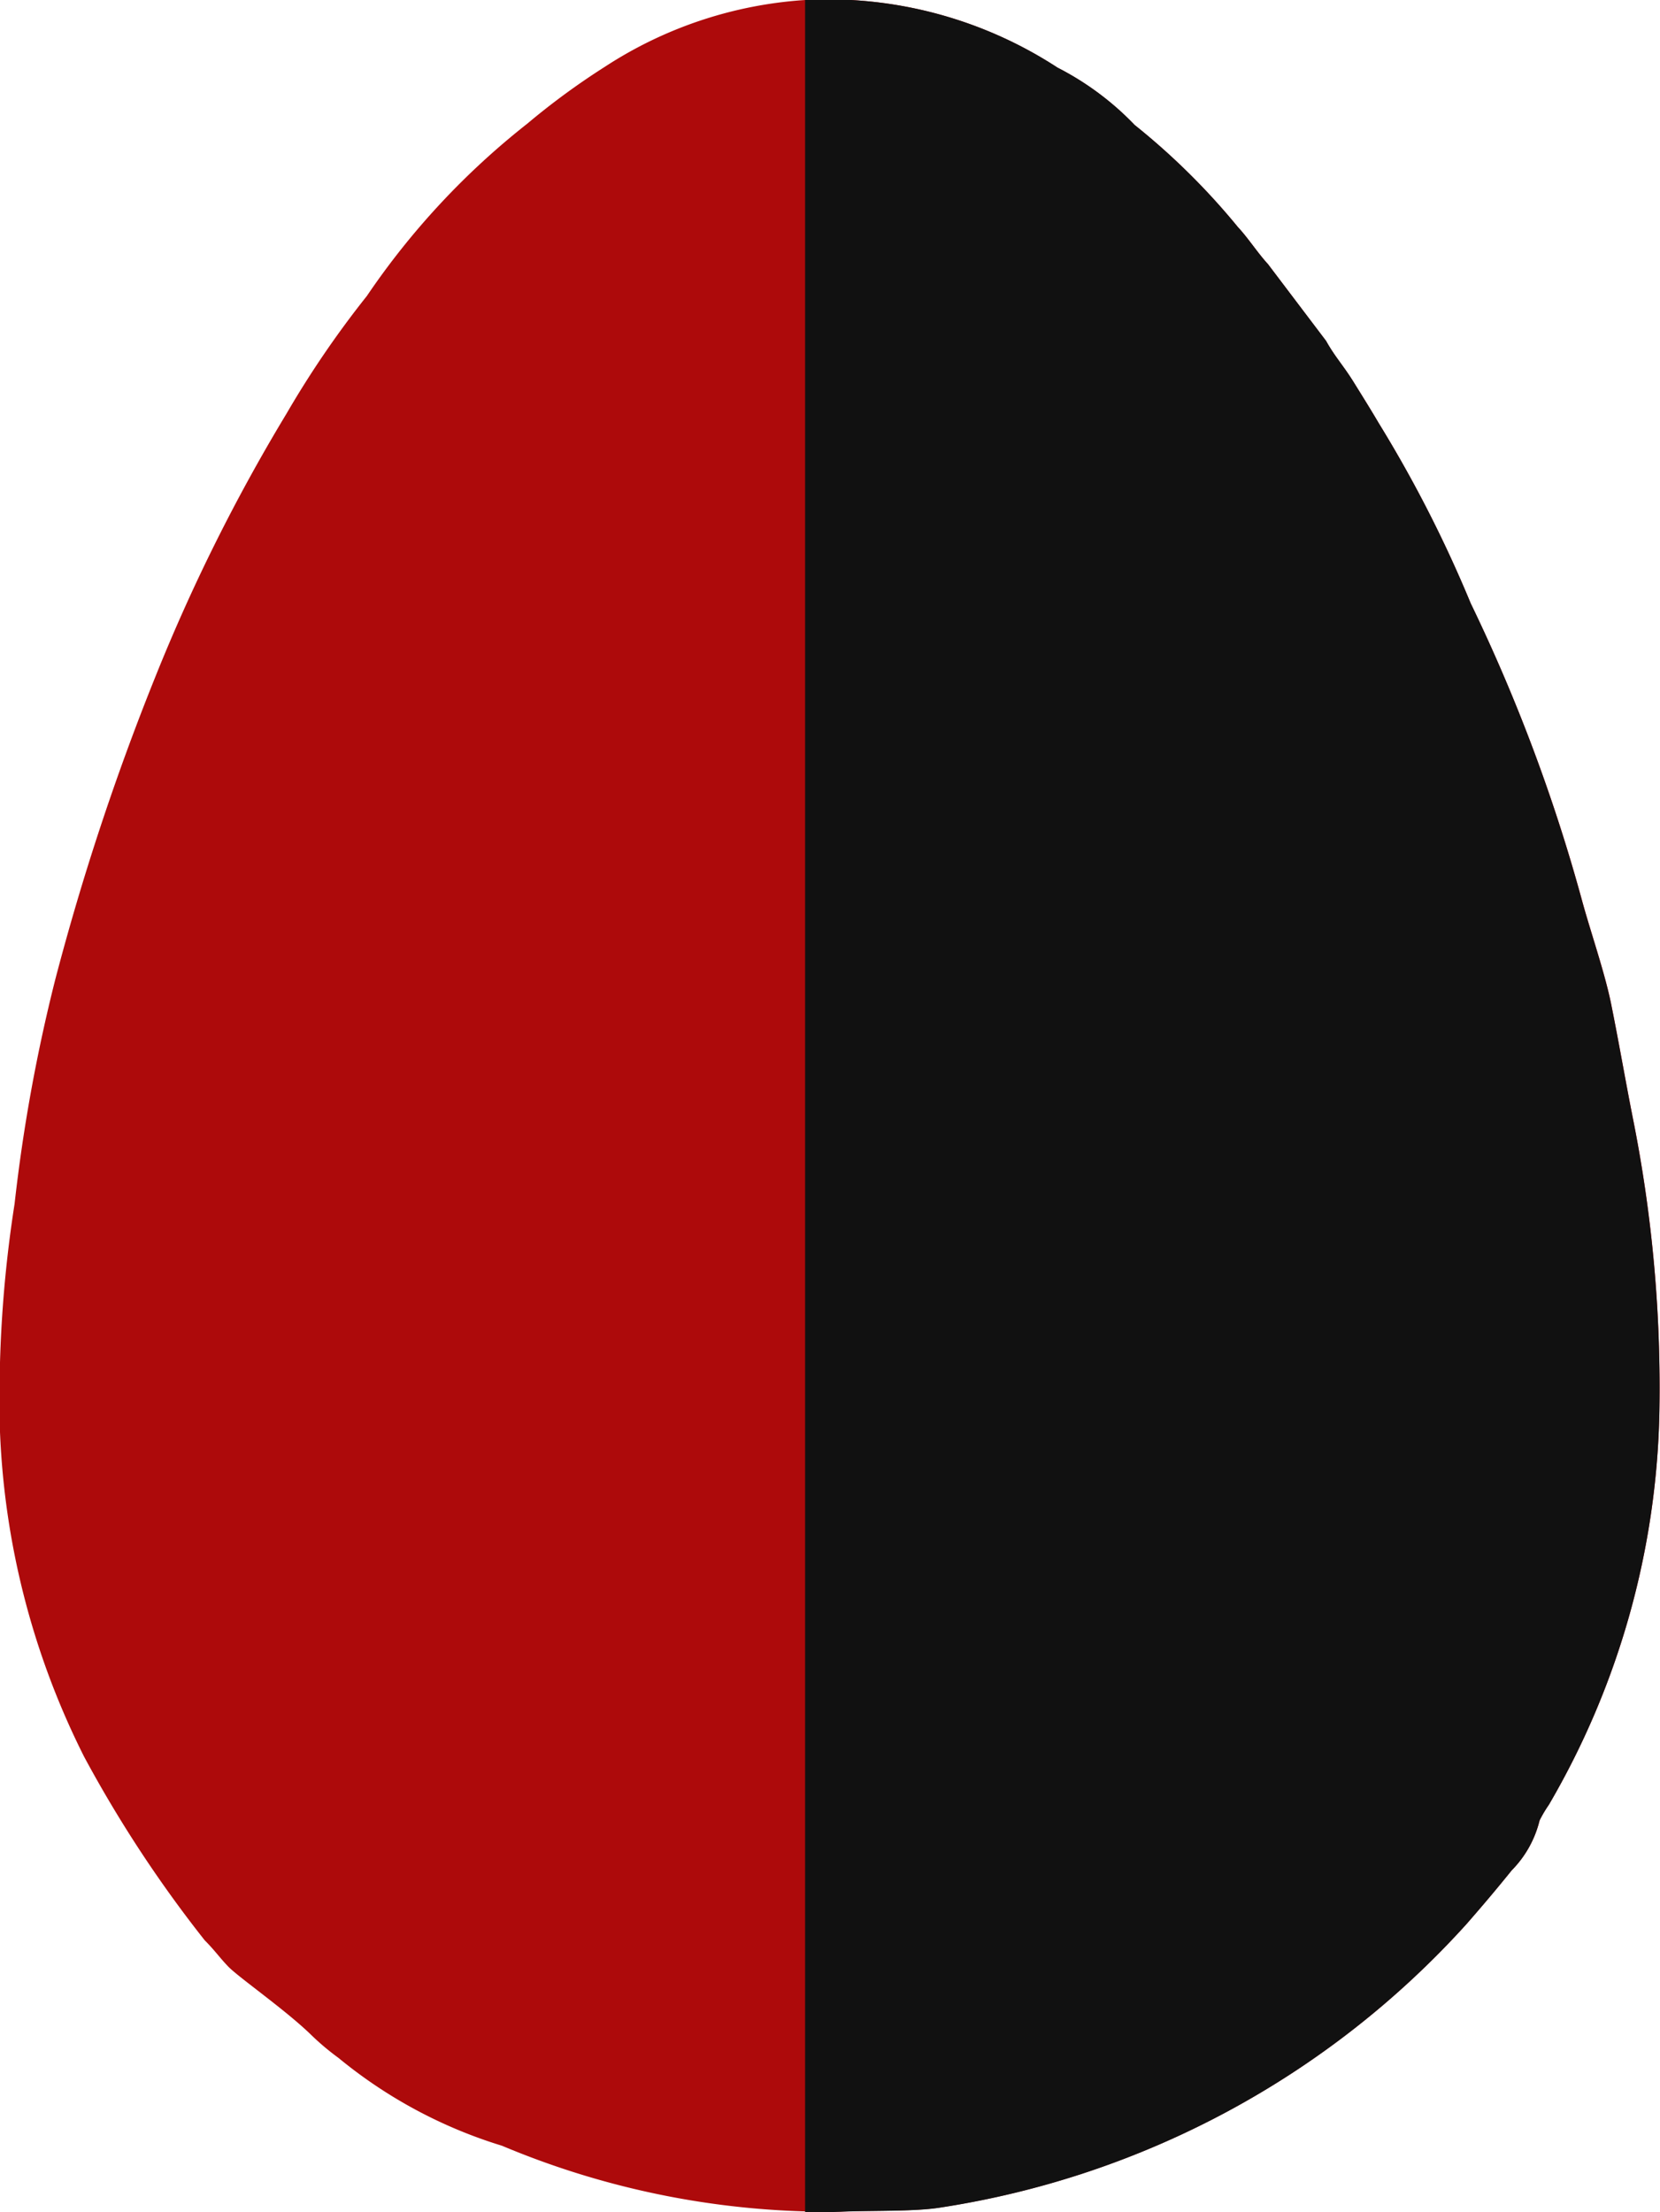 <svg xmlns="http://www.w3.org/2000/svg" width="33.029" height="44" viewBox="0 0 33.029 44"><defs><style>.a{fill:#ad0a0b;}.a,.b{fill-rule:evenodd;}.b{fill:#111;}</style></defs><g transform="translate(1484 3342)"><path class="a" d="M0,28.481A15.75,15.75,0,0,0,1.674,34.94a24.9,24.9,0,0,0,2.4,3.652c.2.2.288.334.465.519.206.215,1.163.88,1.66,1.369a5.1,5.1,0,0,0,.536.45,9.475,9.475,0,0,0,3.253,1.747,16.782,16.782,0,0,0,6.732,1.311c.592-.028,1.463,0,1.978-.082a17.725,17.725,0,0,0,10.482-5.64c.342-.392.593-.689.9-1.069a2.133,2.133,0,0,0,.554-.992,2.523,2.523,0,0,1,.184-.311,16.078,16.078,0,0,0,2.2-7.835,27.274,27.274,0,0,0-.522-5.79c-.149-.749-.279-1.512-.438-2.3-.126-.628-.42-1.468-.587-2.087A34.231,34.231,0,0,0,29.262,12a25.205,25.205,0,0,0-1.833-3.589c-.154-.265-.343-.565-.507-.829-.2-.314-.366-.493-.537-.8L25.23,5.255c-.217-.238-.389-.513-.6-.739a13.824,13.824,0,0,0-2.055-2.03,5.758,5.758,0,0,0-1.534-1.14A8.365,8.365,0,0,0,16.019,0a8.267,8.267,0,0,0-3.985,1.329A14.472,14.472,0,0,0,10.491,2.46,15.216,15.216,0,0,0,7.3,5.886a19.45,19.45,0,0,0-1.6,2.342,36.073,36.073,0,0,0-2.621,5.263A49.921,49.921,0,0,0,1.1,19.48a33.265,33.265,0,0,0-.81,4.464A24.856,24.856,0,0,0,0,28.481" transform="translate(-1484 -3342)"/><path class="b" d="M23.442,44c.236,0,.472,0,.7-.01.592-.027,1.463,0,1.978-.081a17.729,17.729,0,0,0,10.481-5.64c.342-.392.593-.689.9-1.069a2.124,2.124,0,0,0,.554-.992,2.524,2.524,0,0,1,.185-.311,16.1,16.1,0,0,0,2.2-7.836,27.32,27.32,0,0,0-.523-5.789c-.149-.749-.279-1.512-.438-2.3-.127-.628-.42-1.467-.587-2.086A34.3,34.3,0,0,0,36.686,12a25.384,25.384,0,0,0-1.833-3.589c-.156-.265-.343-.564-.508-.83-.195-.314-.365-.492-.536-.8L32.653,5.255c-.217-.238-.39-.513-.6-.739A13.8,13.8,0,0,0,30,2.486a5.75,5.75,0,0,0-1.534-1.141A8.366,8.366,0,0,0,23.442,0Z" transform="translate(-1491.423 -3342)"/></g></svg>